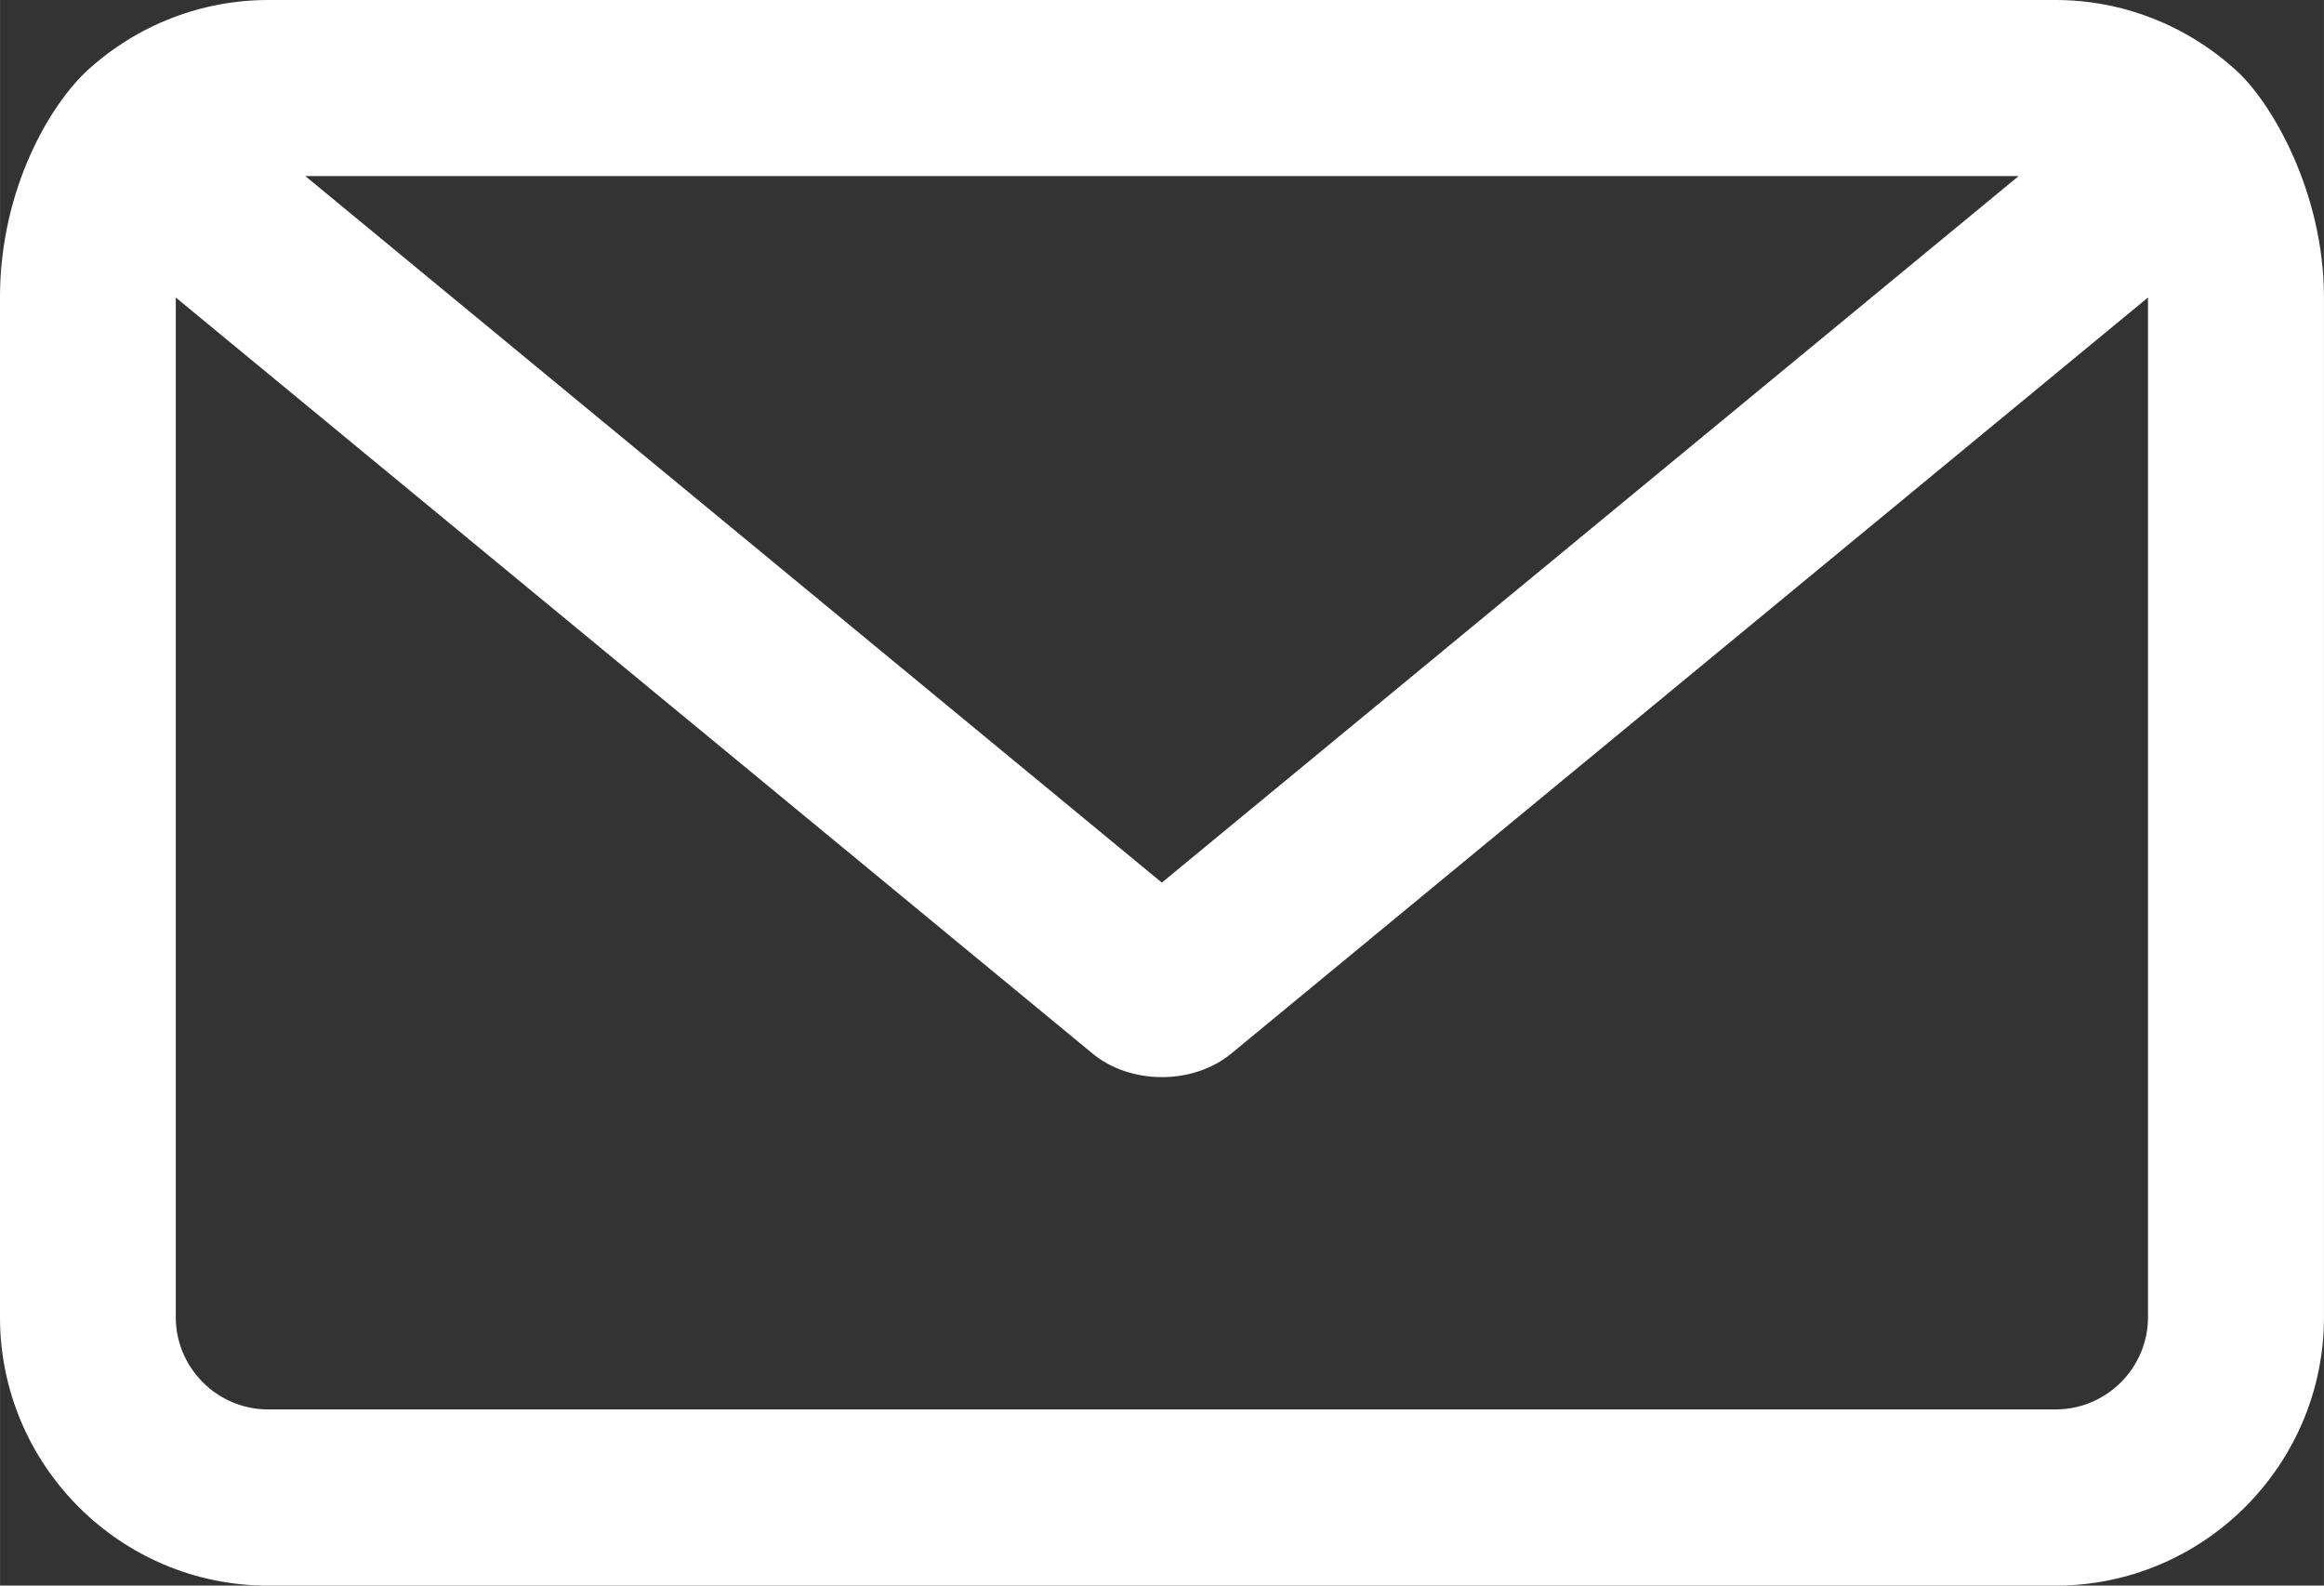 <?xml version="1.0" encoding="UTF-8" standalone="no"?>
<!-- Created with Inkscape (http://www.inkscape.org/) -->

<svg
   xmlns:dc="http://purl.org/dc/elements/1.1/"
   xmlns:cc="http://creativecommons.org/ns#"
   xmlns:rdf="http://www.w3.org/1999/02/22-rdf-syntax-ns#"
   xmlns:svg="http://www.w3.org/2000/svg"
   xmlns="http://www.w3.org/2000/svg"
   xmlns:sodipodi="http://sodipodi.sourceforge.net/DTD/sodipodi-0.dtd"
   xmlns:inkscape="http://www.inkscape.org/namespaces/inkscape"
   width="11.722mm"
   height="7.997mm"
   viewBox="0 0 41.535 28.337"
   id="svg5091"
   version="1.1"
   inkscape:version="0.91 r13725"
   sodipodi:docname="contact_icon.svg">
  <rect x="0" y="0" width="41.535" height="28.337" fill="#333333" stroke="none"/>
  <defs
     id="defs5093" />
  <sodipodi:namedview
     id="base"
     pagecolor="#ffffff"
     bordercolor="#666666"
     borderopacity="1.0"
     inkscape:pageopacity="0.0"
     inkscape:pageshadow="2"
     inkscape:zoom="31.865902"
     inkscape:cx="20.7675"
     inkscape:cy="14.16875"
     inkscape:document-units="px"
     inkscape:current-layer="layer1"
     showgrid="false"
     fit-margin-top="0"
     fit-margin-left="0"
     fit-margin-right="0"
     fit-margin-bottom="0"
     inkscape:window-width="1873"
     inkscape:window-height="1056"
     inkscape:window-x="47"
     inkscape:window-y="24"
     inkscape:window-maximized="1" />
  <g
     inkscape:label="Layer 1"
     inkscape:groupmode="layer"
     id="layer1"
     transform="translate(-356.375,-478.193)">
    <path
       inkscape:connector-curvature="0"
       id="path5989"
       style="fill:#ffffff;fill-opacity:1;fill-rule:nonzero;stroke:none"
       d="m 394.765,501.733 c 0,0.907 -0.741,1.649 -1.653,1.649 l -31.945,0 c -0.909,0 -1.651,-0.741 -1.651,-1.649 l 0,-18.223 16.376,13.504 c 0.341,0.286 0.796,0.429 1.248,0.429 0.451,0 0.906,-0.142 1.25,-0.429 l 16.375,-13.504 0,18.223 z m -17.625,-7.766 -15.309,-12.627 30.622,0 -15.314,12.627 z m 19.192,-14.524 c -0.891,-0.806 -2.031,-1.25 -3.22,-1.25 l -31.945,0 c -1.188,0 -2.337,0.444 -3.224,1.252 -0.644,0.586 -1.569,2.095 -1.569,4.065 l 0,18.223 c 0,2.646 2.15,4.798 4.793,4.798 l 31.945,0 c 2.644,0 4.798,-2.151 4.798,-4.798 l 0,-18.223 c 0,-1.867 -0.925,-3.479 -1.577,-4.067" />
  </g>
</svg>
